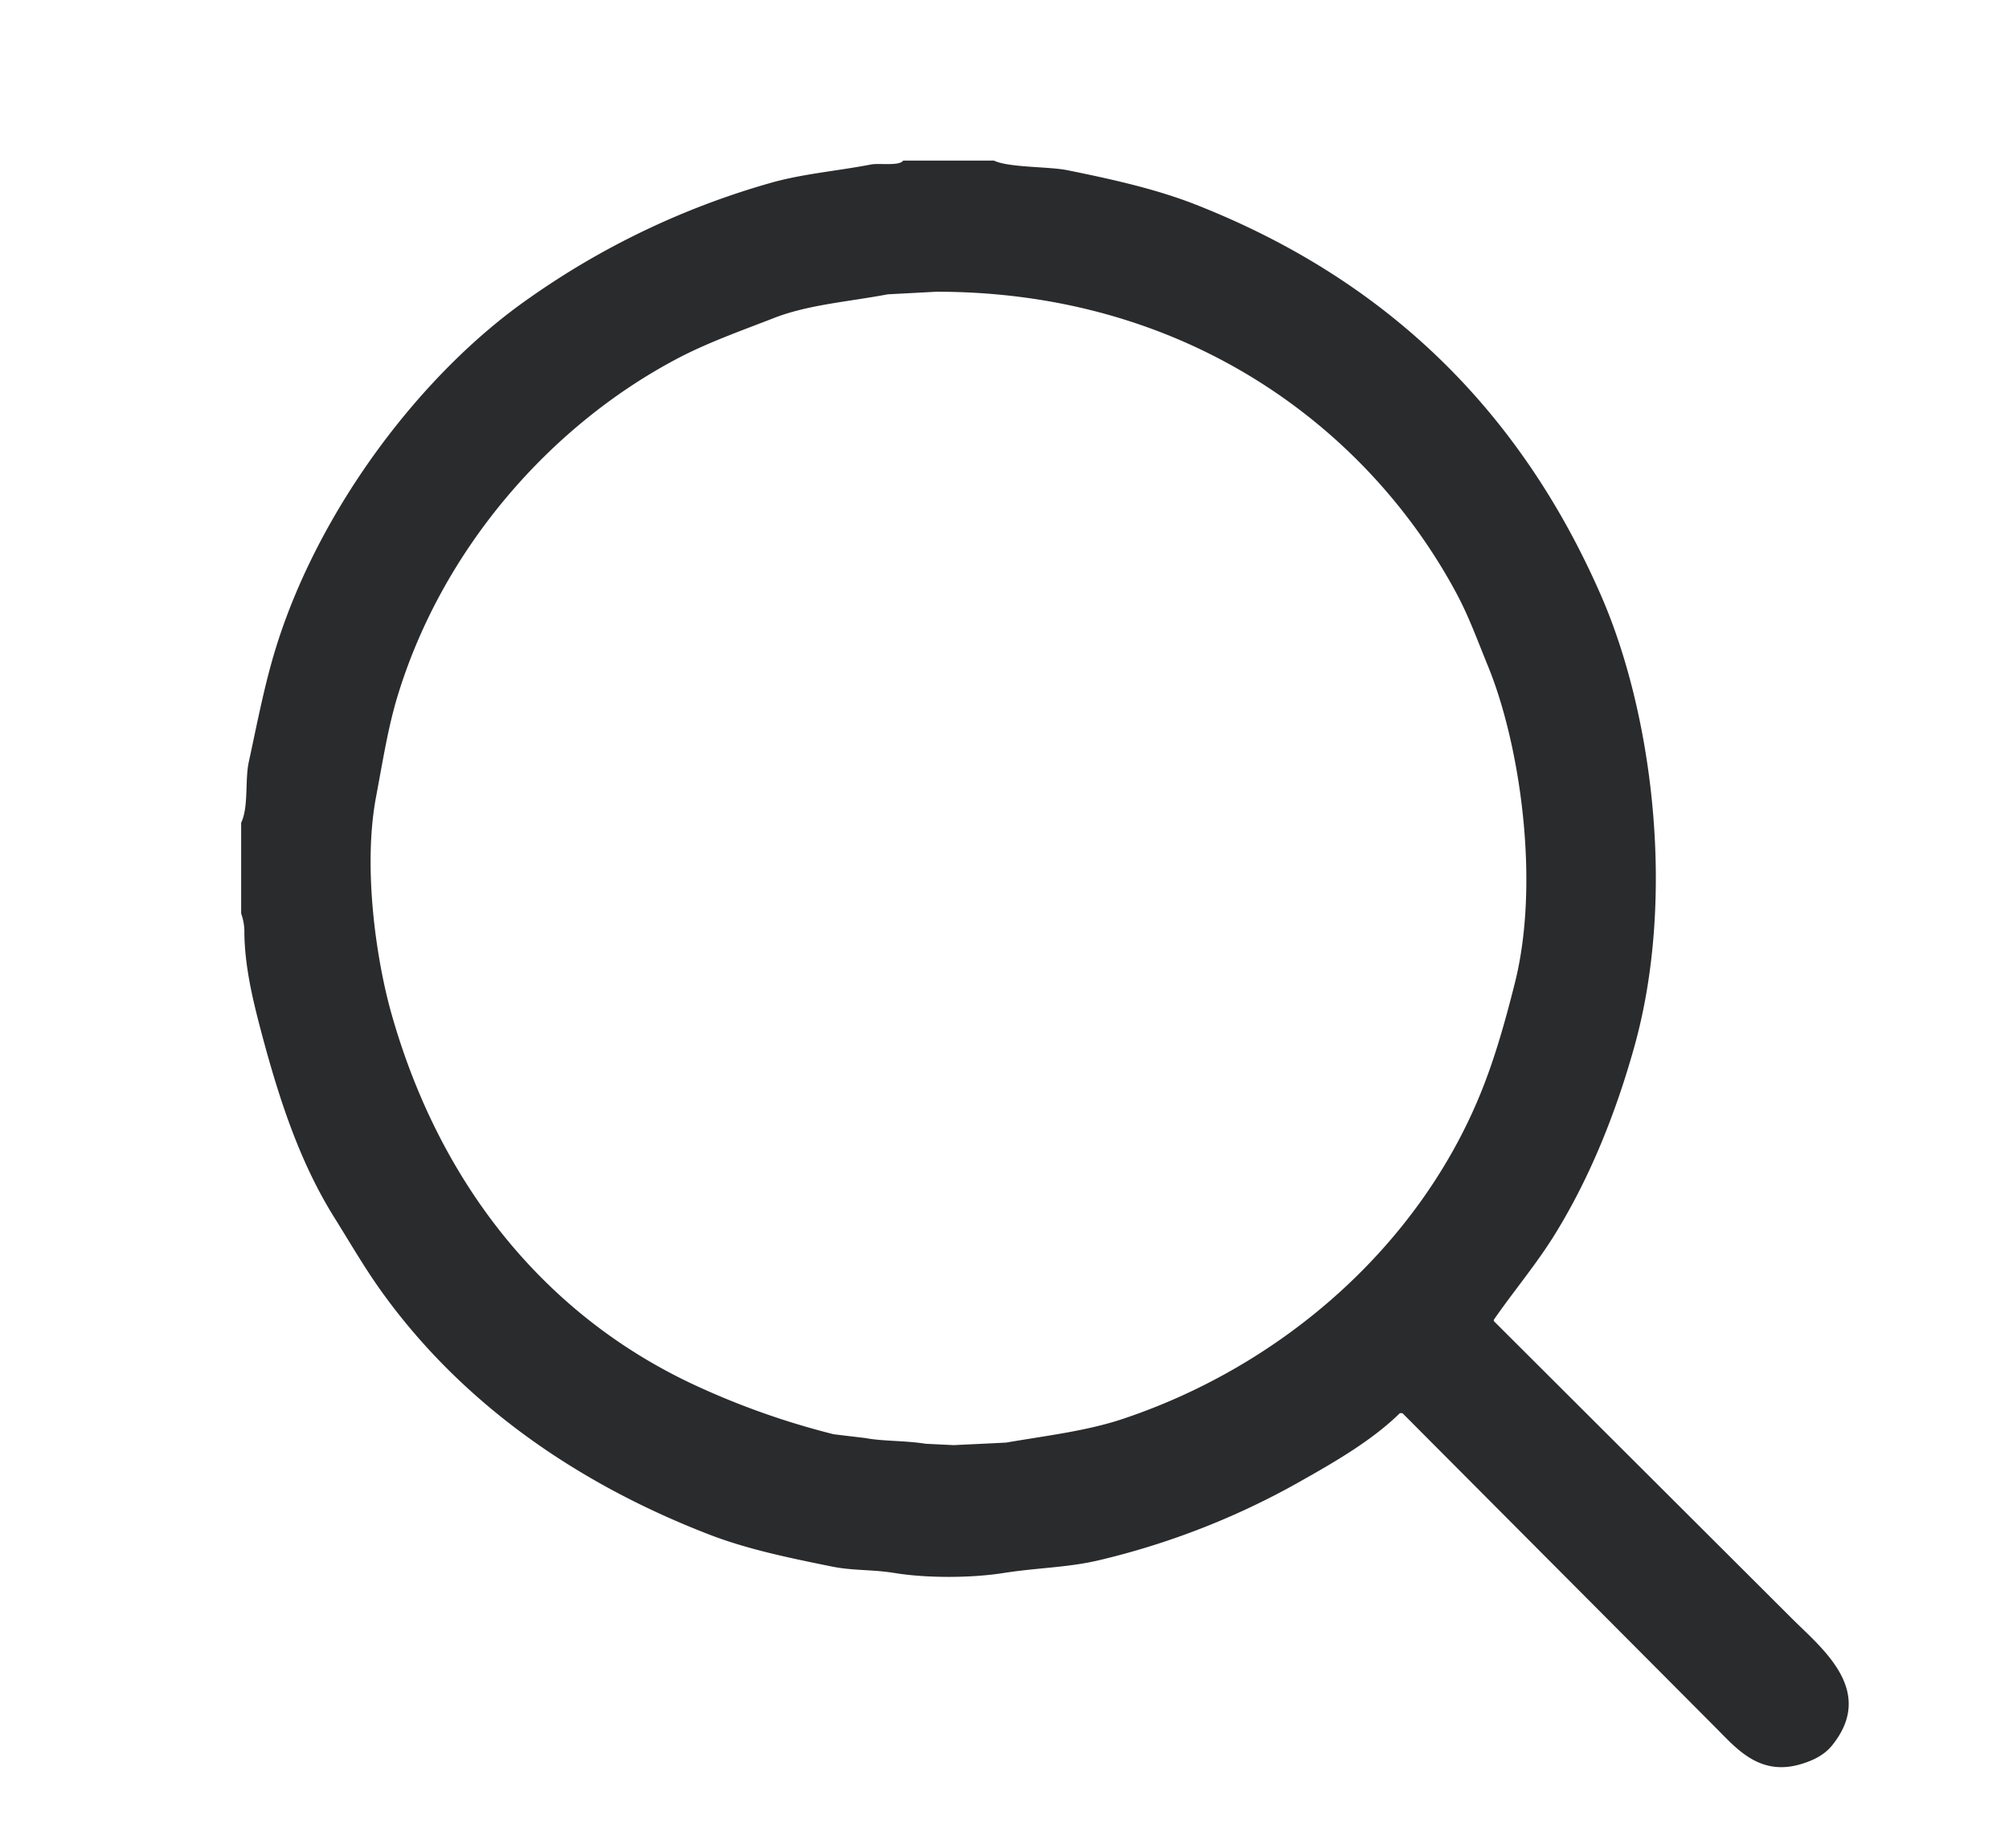 <svg xmlns="http://www.w3.org/2000/svg" xml:space="preserve" width="25" height="23"><path fill="#2A2B2D" fill-rule="evenodd" d="m22.299 20.144-3.71-3.702v-.016c.25-.362.538-.7.772-1.083.418-.681.742-1.472.979-2.324.517-1.86.226-4.146-.423-5.622-1.006-2.294-2.665-3.916-5.031-4.848-.492-.194-1.037-.316-1.6-.43-.235-.048-.729-.031-.917-.12h-1.13c-.047.07-.301.029-.398.048-.432.083-.857.116-1.257.231a9.904 9.904 0 0 0-3.009 1.44c-1.336.934-2.612 2.624-3.145 4.355-.138.449-.227.916-.334 1.41-.05.229 0 .556-.095.757v1.13a.677.677 0 0 1 .04.246c.005.404.102.813.191 1.155.236.902.497 1.694.932 2.388.194.311.366.609.573.9.979 1.371 2.396 2.387 4.092 3.041.471.182.994.29 1.529.398.258.052.494.034.772.079.402.066.958.064 1.361 0 .43-.067.801-.067 1.187-.159a9.553 9.553 0 0 0 2.556-1.011c.416-.235.855-.494 1.186-.819h.032l3.901 3.917c.246.245.535.604 1.051.453.168-.049.303-.12.398-.239.543-.68-.132-1.204-.503-1.575zm-8.328-2.484c-.45.15-.937.206-1.449.294-.218.012-.435.021-.653.032l-.35-.017c-.266-.042-.524-.029-.749-.071-.133-.016-.266-.031-.398-.048a9.71 9.71 0 0 1-1.728-.612c-1.859-.865-3.172-2.493-3.774-4.626-.193-.686-.354-1.824-.191-2.691.084-.443.148-.864.271-1.266.56-1.833 1.903-3.359 3.471-4.188.379-.201.794-.347 1.21-.509.428-.167.926-.202 1.417-.295l.605-.032c3.137-.002 5.372 1.713 6.465 3.742.16.297.264.588.398.916.395.962.654 2.682.334 3.949-.119.474-.249.935-.422 1.361-.767 1.894-2.453 3.392-4.457 4.061z" clip-rule="evenodd"/></svg>